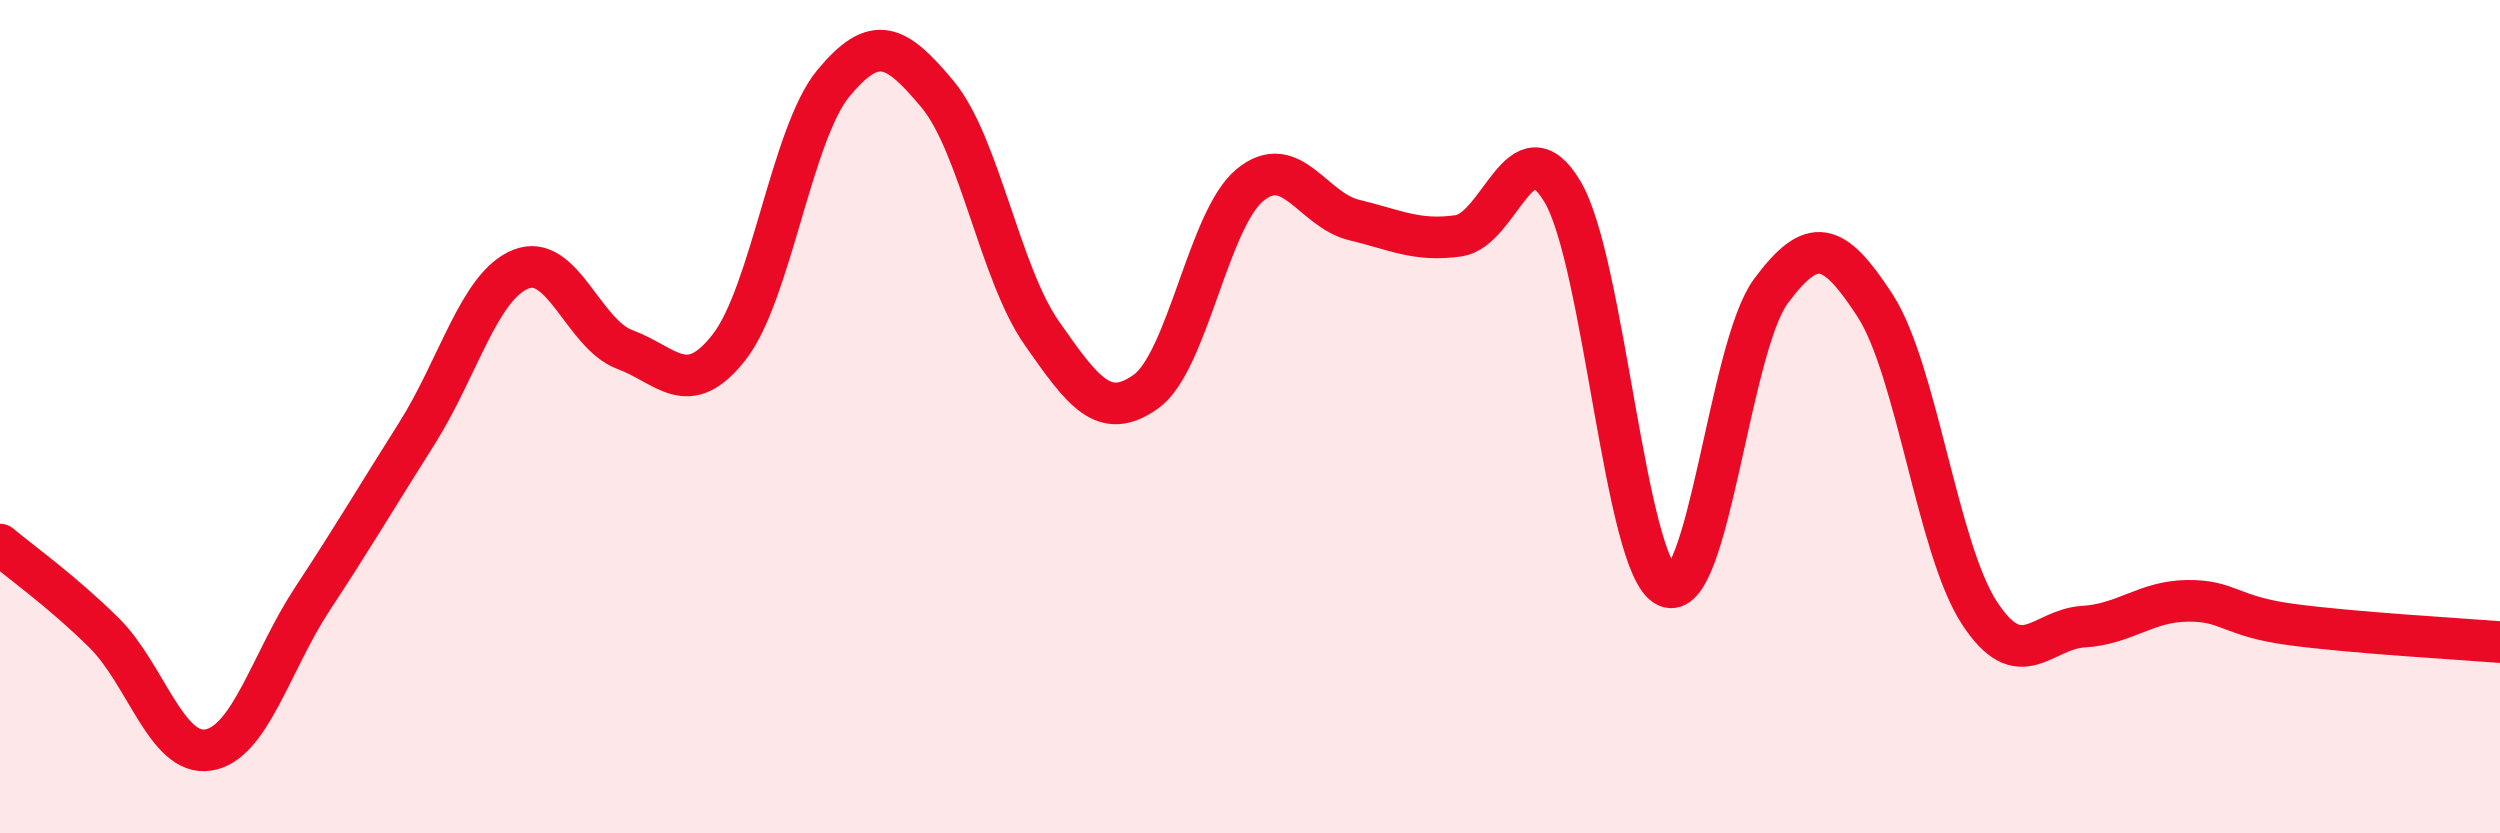 
    <svg width="60" height="20" viewBox="0 0 60 20" xmlns="http://www.w3.org/2000/svg">
      <path
        d="M 0,13.07 C 0.5,13.49 1.5,14.2 2.5,15.19 C 3.5,16.18 4,18.16 5,18 C 6,17.84 6.5,15.89 7.5,14.37 C 8.5,12.85 9,11.99 10,10.41 C 11,8.83 11.5,6.86 12.5,6.46 C 13.5,6.06 14,8.02 15,8.39 C 16,8.76 16.5,9.61 17.5,8.33 C 18.5,7.05 19,3.21 20,2 C 21,0.79 21.5,1.06 22.5,2.26 C 23.5,3.46 24,6.56 25,7.99 C 26,9.42 26.5,10.11 27.5,9.4 C 28.5,8.69 29,5.26 30,4.44 C 31,3.62 31.5,5.04 32.5,5.28 C 33.5,5.52 34,5.8 35,5.66 C 36,5.52 36.5,2.92 37.5,4.6 C 38.5,6.28 39,13.59 40,14.07 C 41,14.55 41.5,8.34 42.5,6.99 C 43.5,5.64 44,5.79 45,7.33 C 46,8.87 46.5,13.16 47.5,14.7 C 48.5,16.24 49,15.1 50,15.04 C 51,14.98 51.5,14.43 52.5,14.42 C 53.5,14.41 53.5,14.79 55,14.99 C 56.5,15.19 59,15.33 60,15.41L60 20L0 20Z"
        fill="#EB0A25"
        opacity="0.1"
        stroke-linecap="round"
        stroke-linejoin="round"
      />
      <path
        d="M 0,13.07 C 0.5,13.49 1.5,14.2 2.5,15.19 C 3.5,16.18 4,18.16 5,18 C 6,17.84 6.5,15.89 7.5,14.37 C 8.5,12.85 9,11.99 10,10.41 C 11,8.83 11.5,6.86 12.5,6.46 C 13.5,6.06 14,8.02 15,8.39 C 16,8.76 16.5,9.61 17.5,8.33 C 18.5,7.05 19,3.21 20,2 C 21,0.79 21.5,1.06 22.5,2.26 C 23.5,3.46 24,6.56 25,7.99 C 26,9.42 26.5,10.11 27.5,9.4 C 28.5,8.69 29,5.26 30,4.44 C 31,3.62 31.5,5.04 32.5,5.28 C 33.5,5.52 34,5.8 35,5.66 C 36,5.52 36.5,2.92 37.5,4.6 C 38.5,6.28 39,13.59 40,14.07 C 41,14.55 41.5,8.34 42.5,6.99 C 43.5,5.64 44,5.79 45,7.33 C 46,8.87 46.5,13.16 47.5,14.7 C 48.5,16.24 49,15.1 50,15.04 C 51,14.98 51.5,14.43 52.5,14.42 C 53.5,14.41 53.5,14.79 55,14.99 C 56.5,15.19 59,15.33 60,15.41"
        stroke="#EB0A25"
        stroke-width="1"
        fill="none"
        stroke-linecap="round"
        stroke-linejoin="round"
      />
    </svg>
  